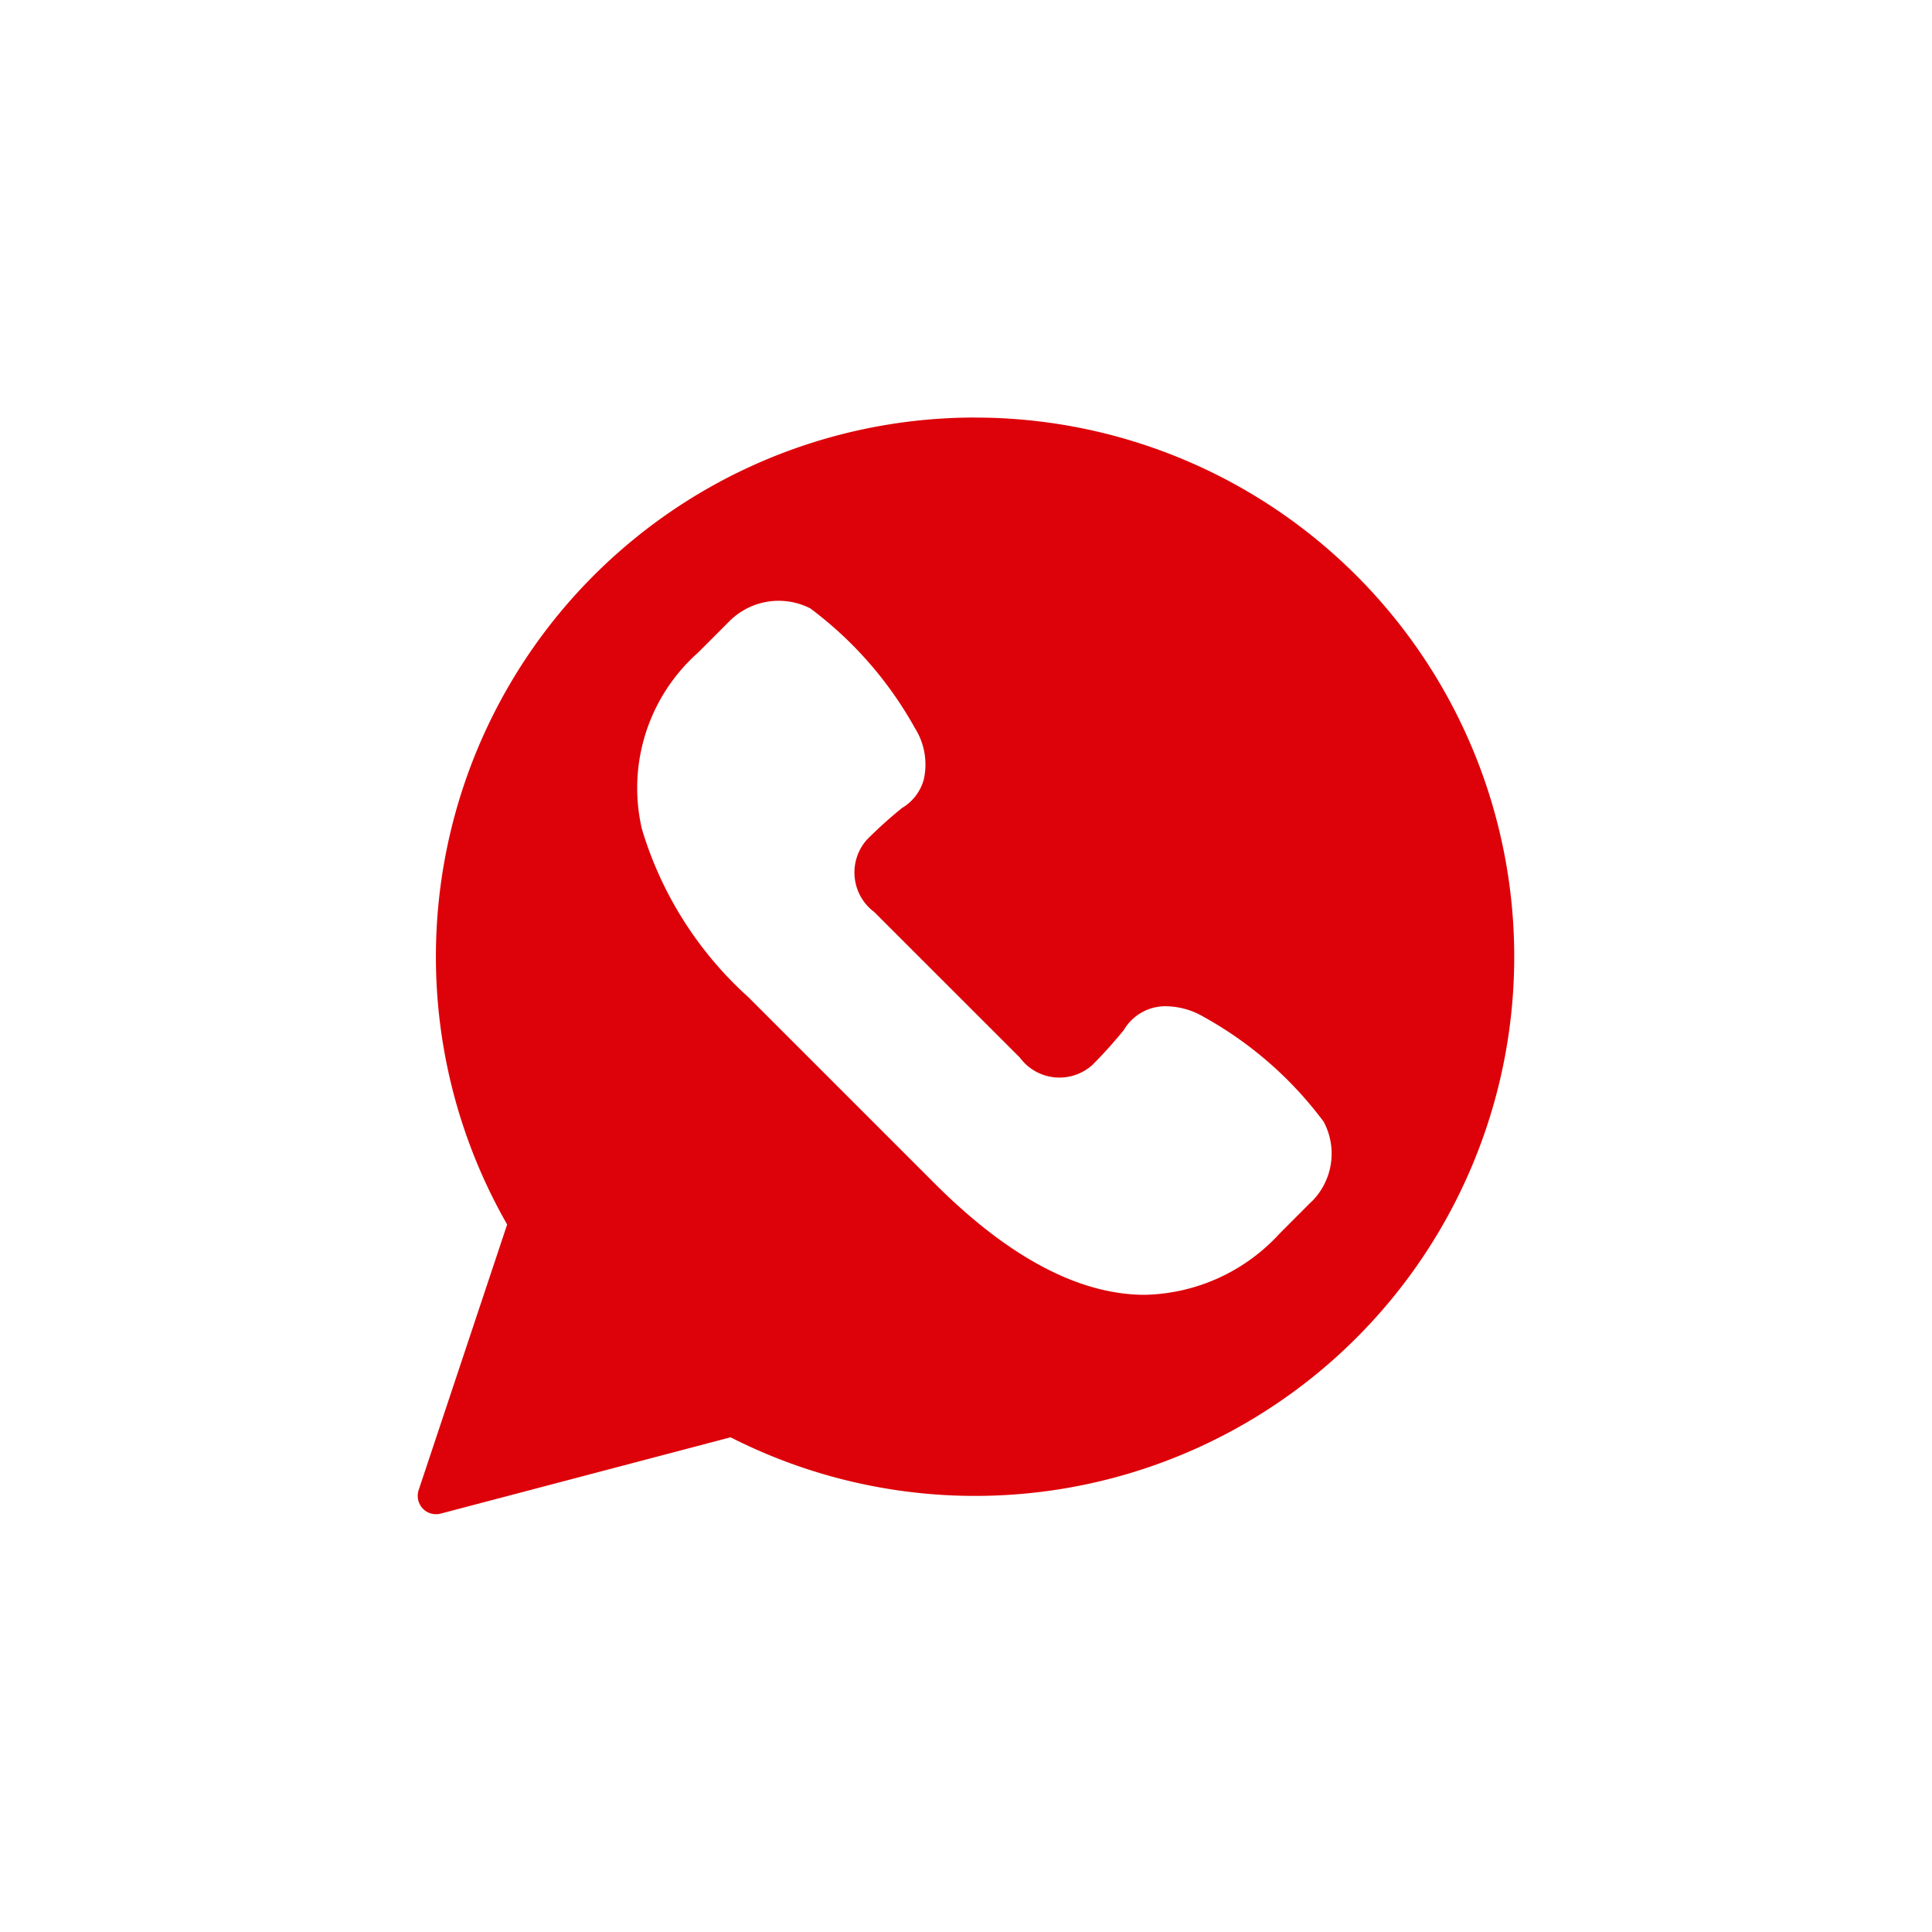 <svg xmlns="http://www.w3.org/2000/svg" xmlns:xlink="http://www.w3.org/1999/xlink" width="41.627" height="41.628" viewBox="0 0 41.627 41.628">
  <defs>
    <filter id="Path_179" x="0" y="0" width="41.627" height="41.628" filterUnits="userSpaceOnUse">
      <feOffset dy="3" input="SourceAlpha"/>
      <feGaussianBlur stdDeviation="3" result="blur"/>
      <feFlood flood-opacity="0.161"/>
      <feComposite operator="in" in2="blur"/>
      <feComposite in="SourceGraphic"/>
    </filter>
  </defs>
  <g id="whatsapp" transform="translate(9 6)">
    <circle id="Ellipse_20" data-name="Ellipse 20" cx="11.119" cy="11.119" r="11.119" transform="translate(1.069 0.257)" fill="#fff"/>
    <g transform="matrix(1, 0, 0, 1, -9, -6)" filter="url(#Path_179)">
      <path id="Path_179-2" data-name="Path 179" d="M326.7,225.446a11.616,11.616,0,0,0-10.083,17.387l-1.907,5.723a.4.4,0,0,0,.086.394.39.39,0,0,0,.287.125.434.434,0,0,0,.1-.012l6.248-1.645a11.617,11.617,0,1,0,5.269-21.971Zm7.249,16.892-.691.693a4.048,4.048,0,0,1-2.9,1.317c-1.416,0-2.94-.808-4.531-2.4l-4.014-4.014a7.929,7.929,0,0,1-2.293-3.624,3.9,3.9,0,0,1,1.212-3.8l.691-.692a1.5,1.5,0,0,1,1.725-.26,8.155,8.155,0,0,1,2.254,2.578,1.469,1.469,0,0,1,.191,1.112,1.028,1.028,0,0,1-.468.611,9.455,9.455,0,0,0-.757.683,1.064,1.064,0,0,0,.159,1.559l3.137,3.136a1.06,1.06,0,0,0,1.565.156,9.682,9.682,0,0,0,.677-.753,1.037,1.037,0,0,1,.921-.509,1.639,1.639,0,0,1,.8.23,8.132,8.132,0,0,1,2.582,2.256,1.459,1.459,0,0,1-.26,1.725Zm0,0" transform="translate(-305.69 -219.45)" fill="#dd0209"/>
    </g>
  </g>
</svg>
